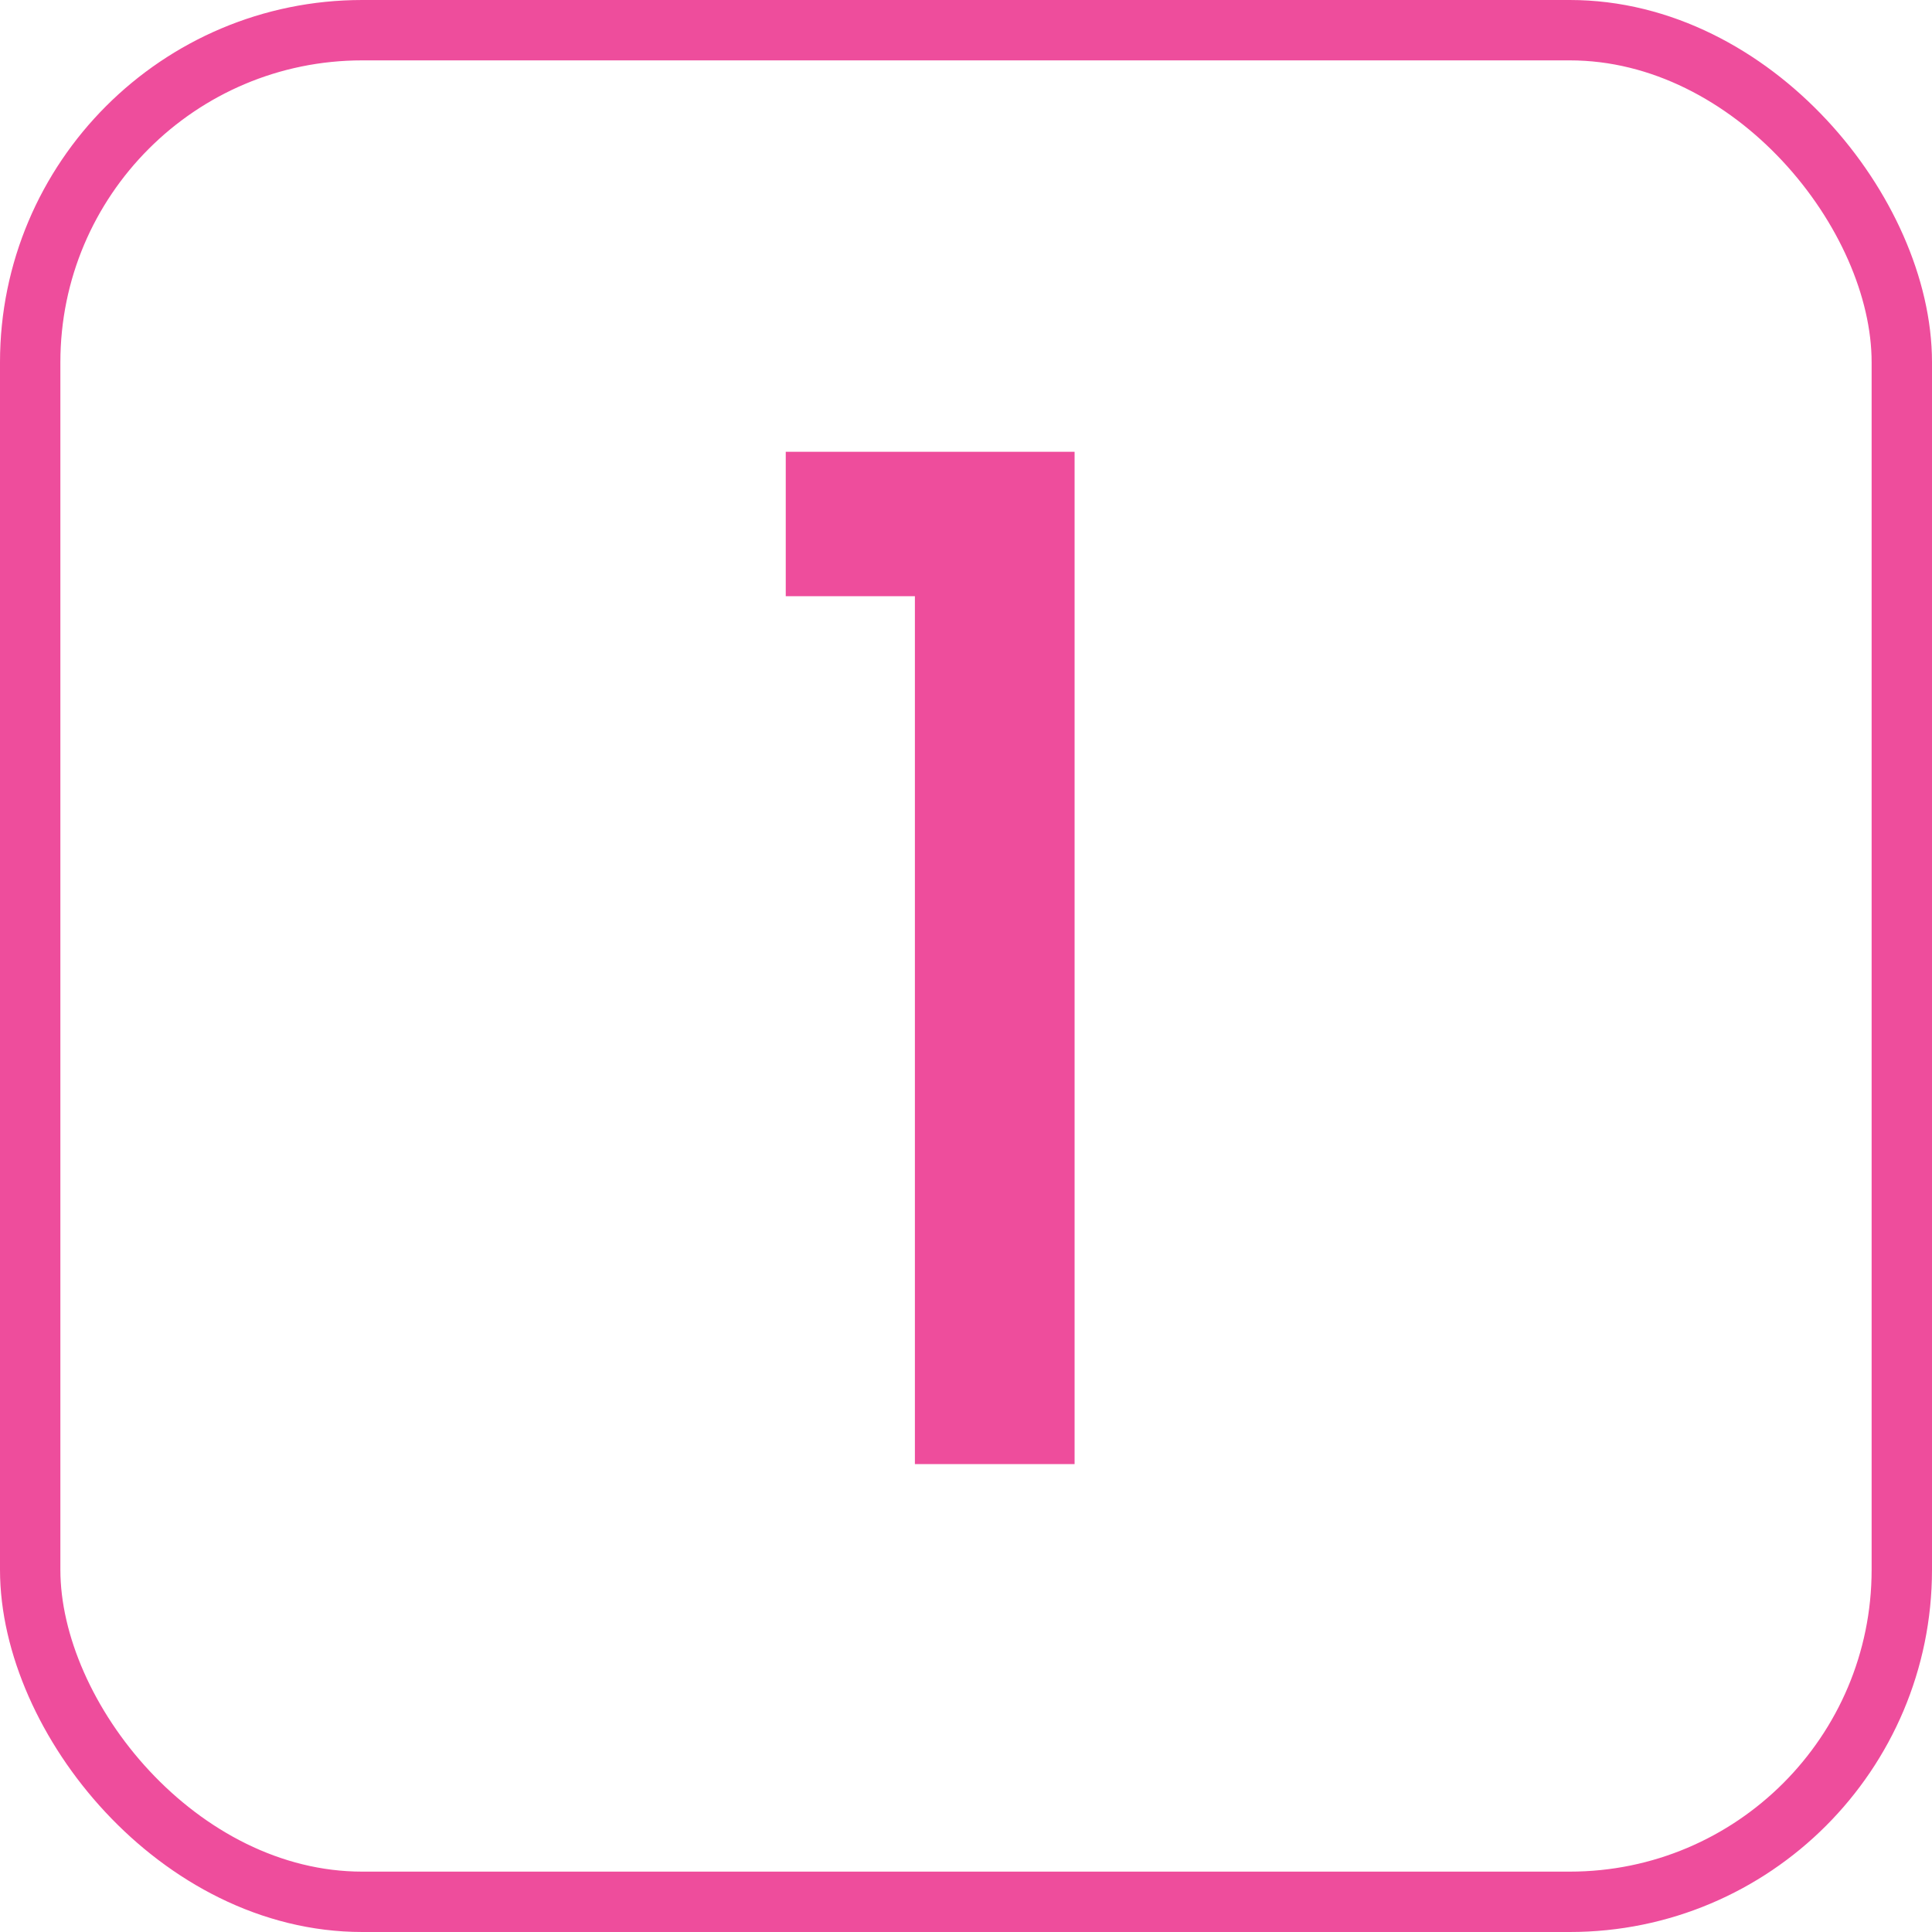 <svg width="64" height="64" viewBox="0 0 64 64" fill="none" xmlns="http://www.w3.org/2000/svg">
<rect x="1" y="1" width="62" height="62" rx="11" stroke="#EE4D9C" stroke-width="2"/>
<path d="M30.307 48.5V19.75H26.029V14.966H35.597V48.5H30.307Z" fill="#EE4D9C"/>
</svg>
